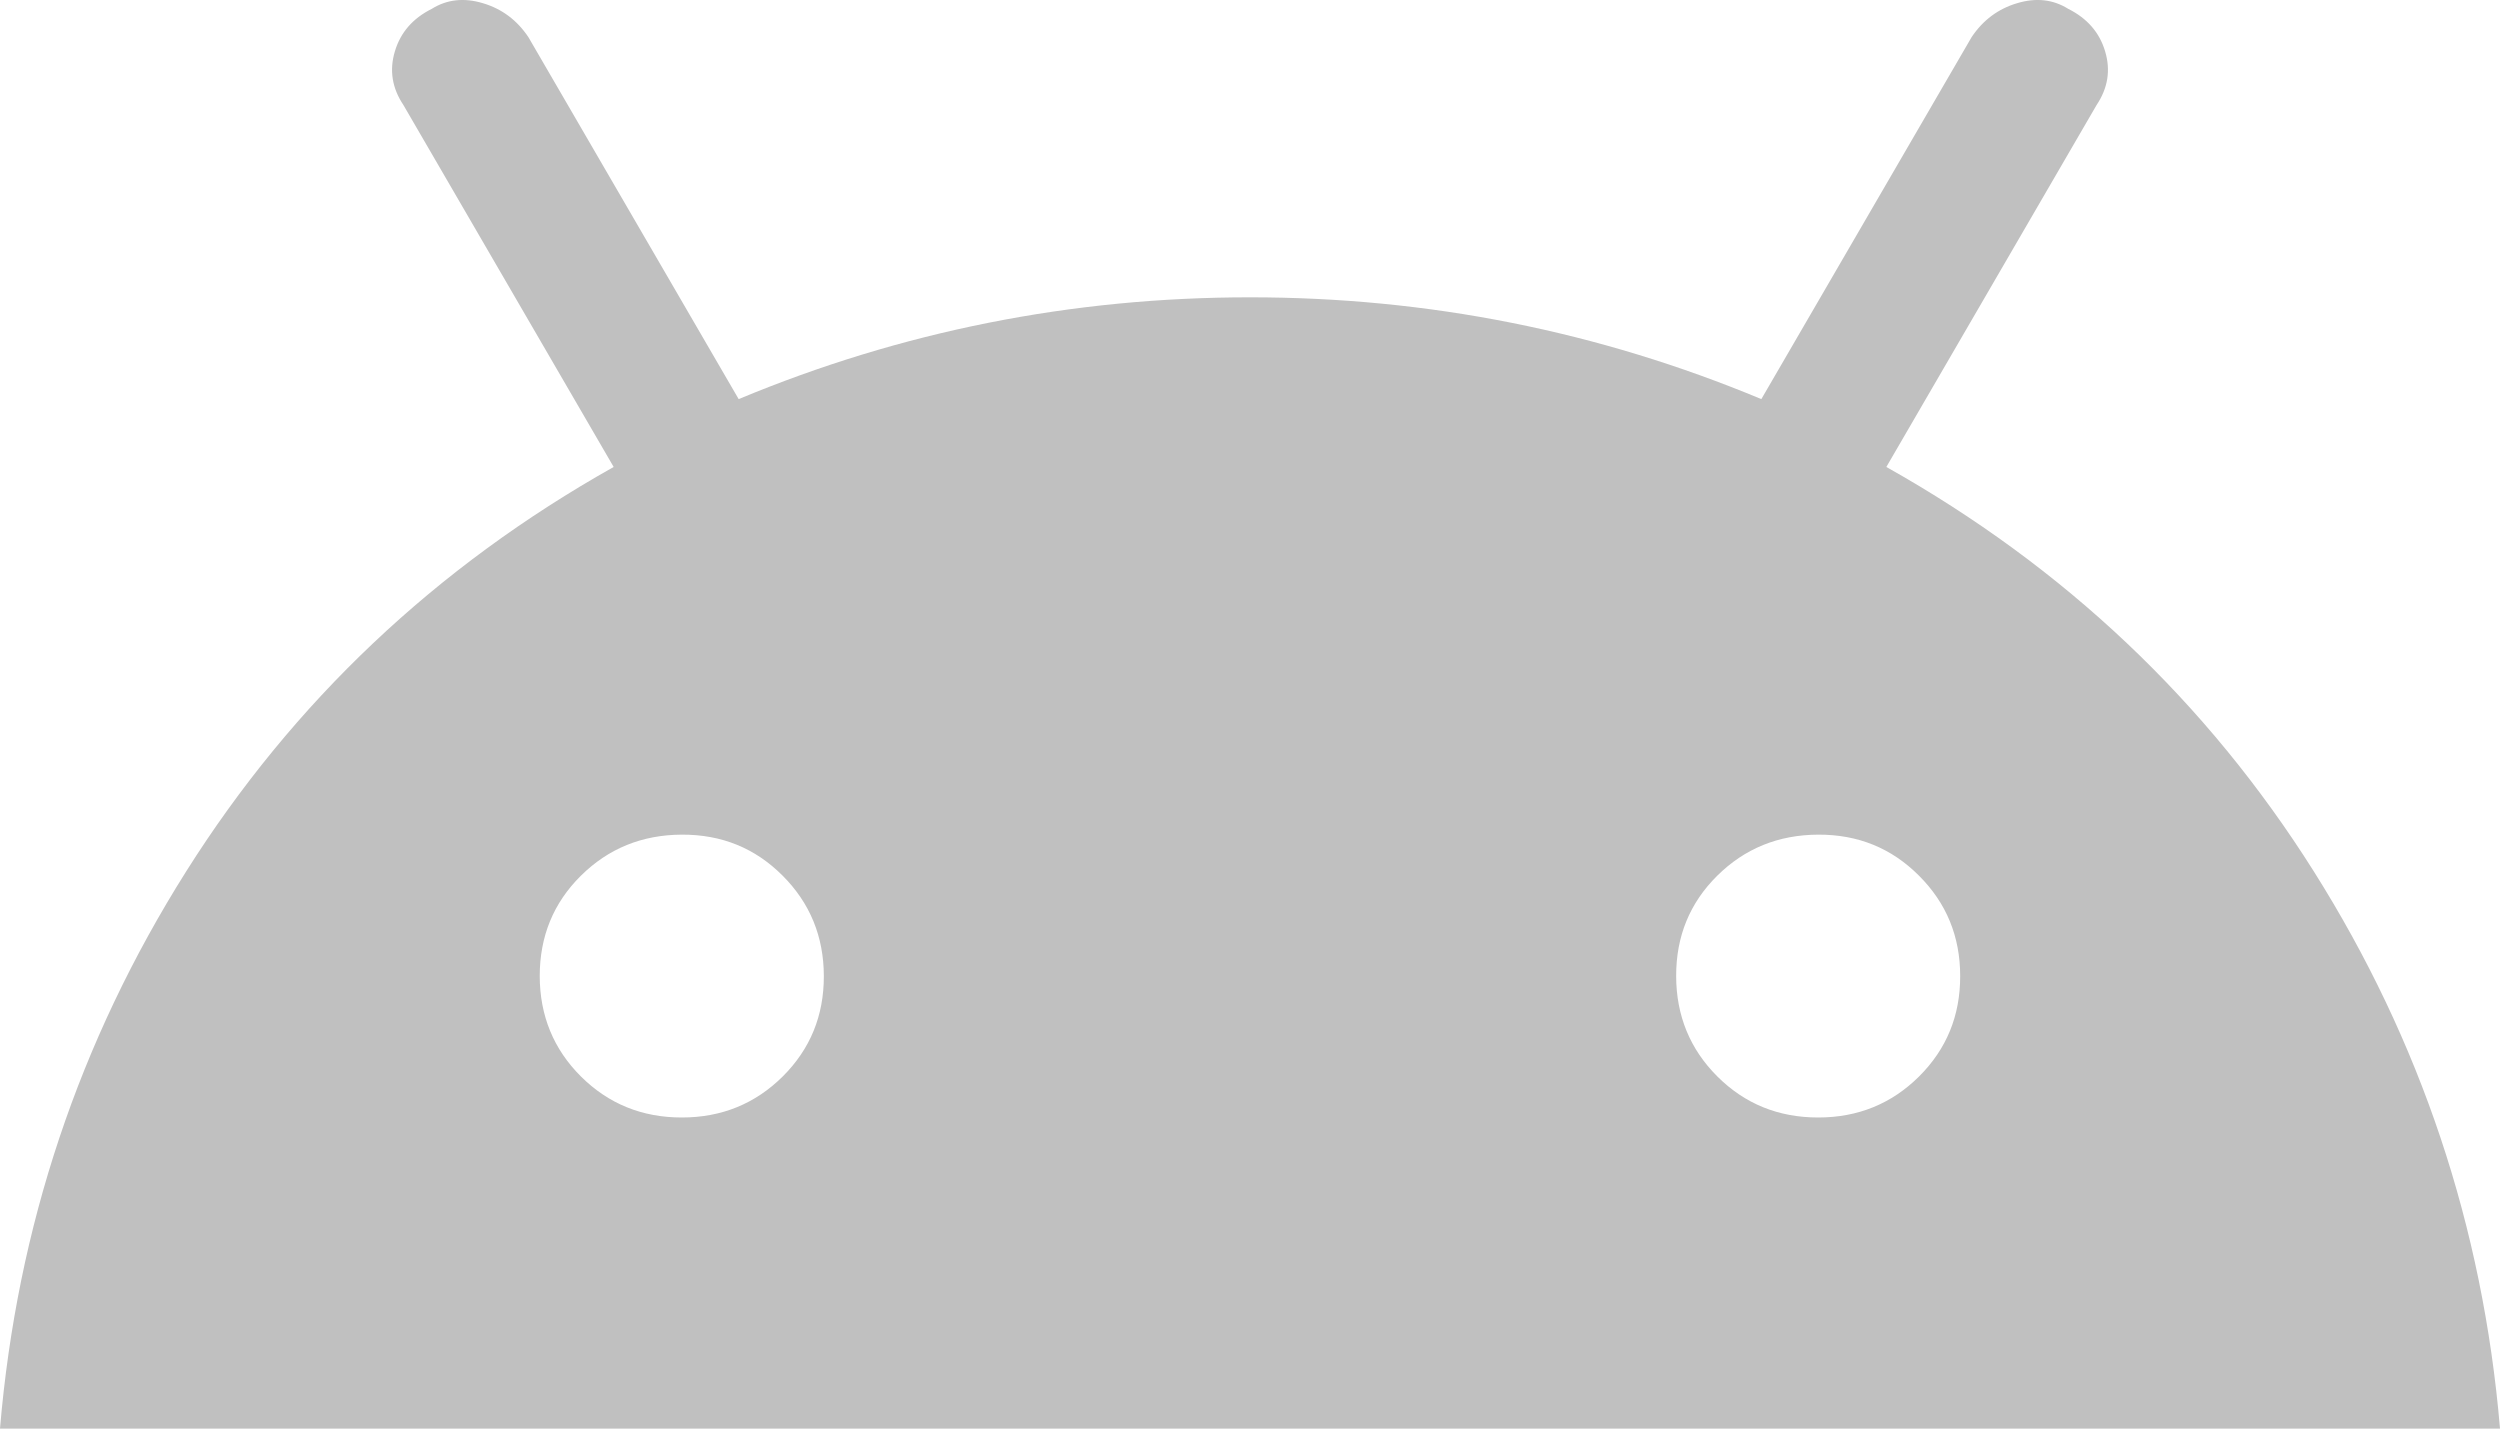<svg width="28" height="16" viewBox="0 0 28 16" fill="none" xmlns="http://www.w3.org/2000/svg">
<path d="M0 16C0.191 13.741 0.886 11.661 2.085 9.76C3.284 7.859 4.88 6.35 6.873 5.23L4.518 1.176C4.391 0.986 4.359 0.785 4.423 0.574C4.486 0.363 4.624 0.205 4.836 0.099C5.006 -0.007 5.197 -0.028 5.409 0.036C5.621 0.099 5.791 0.226 5.918 0.416L8.273 4.47C10.097 3.71 12.006 3.33 14 3.33C15.994 3.33 17.903 3.71 19.727 4.47L22.082 0.416C22.209 0.226 22.379 0.099 22.591 0.036C22.803 -0.028 22.994 -0.007 23.164 0.099C23.376 0.205 23.514 0.363 23.577 0.574C23.641 0.785 23.609 0.986 23.482 1.176L21.127 5.23C23.121 6.35 24.717 7.859 25.915 9.76C27.113 11.661 27.808 13.741 28 16H0ZM7.636 12.516C8.082 12.516 8.459 12.362 8.767 12.056C9.075 11.749 9.228 11.375 9.227 10.932C9.226 10.489 9.072 10.114 8.765 9.807C8.458 9.499 8.082 9.346 7.636 9.348C7.191 9.35 6.814 9.503 6.506 9.808C6.198 10.113 6.045 10.488 6.045 10.932C6.046 11.376 6.2 11.751 6.507 12.057C6.815 12.363 7.191 12.516 7.636 12.516ZM20.364 12.516C20.809 12.516 21.186 12.362 21.494 12.056C21.802 11.749 21.955 11.375 21.954 10.932C21.954 10.489 21.8 10.114 21.492 9.807C21.185 9.499 20.809 9.346 20.364 9.348C19.918 9.35 19.541 9.503 19.233 9.808C18.925 10.113 18.772 10.488 18.773 10.932C18.774 11.376 18.928 11.751 19.235 12.057C19.542 12.363 19.918 12.516 20.364 12.516Z" fill="#C0C0C0"/>
</svg>

